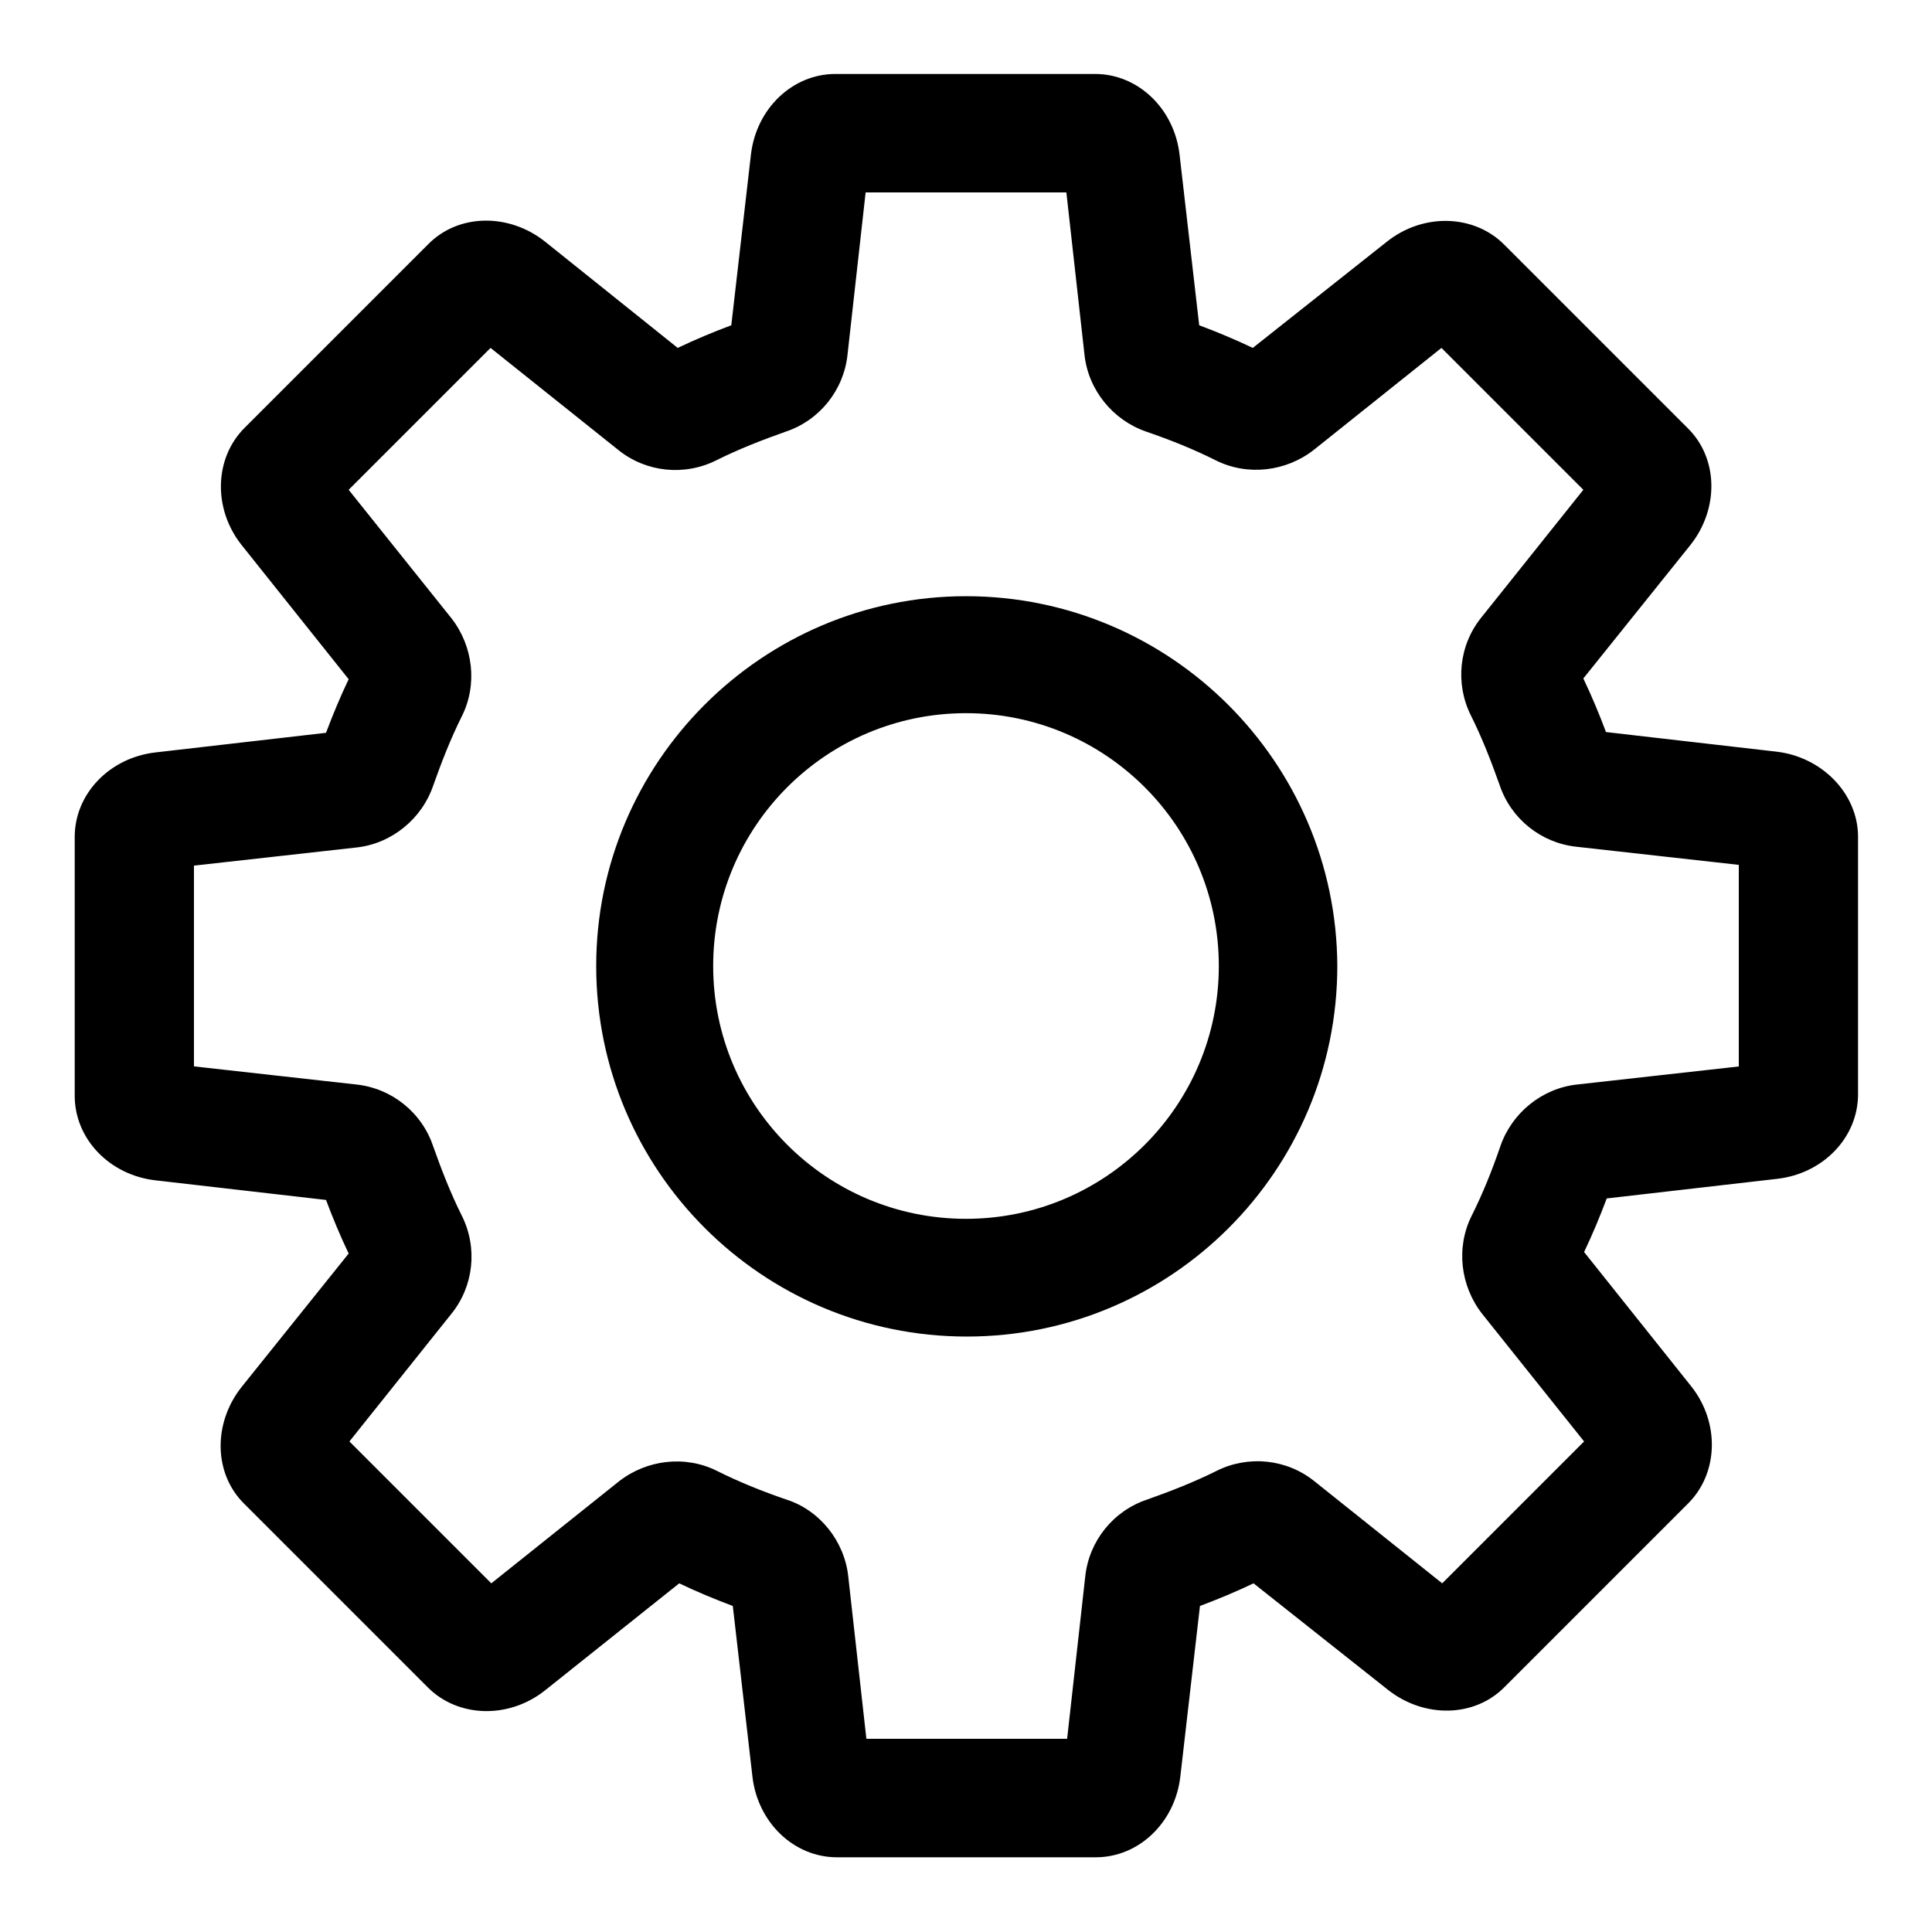 <?xml version="1.0" encoding="utf-8"?>
<!-- Svg Vector Icons : http://www.onlinewebfonts.com/icon -->
<!DOCTYPE svg PUBLIC "-//W3C//DTD SVG 1.1//EN" "http://www.w3.org/Graphics/SVG/1.1/DTD/svg11.dtd">
<svg version="1.1" xmlns="http://www.w3.org/2000/svg" xmlns:xlink="http://www.w3.org/1999/xlink" x="0px" y="0px" viewBox="0 0 256 256" enable-background="new 0 0 256 256" xml:space="preserve">
<g> <path fill="#000000" d="M235.4,99.6l-22.6-2.6c-0.9-2.4-1.9-4.8-3-7.1L224,72.2c3.8-4.8,3.7-11.5-0.4-15.5l-24.3-24.3 c-4-4-10.7-4.2-15.5-0.4l-17.8,14.1c-2.3-1.1-4.7-2.1-7.1-3l-2.6-22.6c-0.7-6.1-5.5-10.7-11.2-10.7h-34.4 c-5.7,0-10.5,4.6-11.2,10.7l-2.6,22.6c-2.4,0.9-4.8,1.9-7.1,3L72.2,32c-4.8-3.8-11.5-3.7-15.5,0.4L32.4,56.7 c-4,4-4.2,10.7-0.4,15.5l14.2,17.8c-1.1,2.3-2.1,4.7-3,7.1l-22.6,2.6c-6.1,0.7-10.7,5.5-10.7,11.2v34.3c0,5.7,4.6,10.5,10.7,11.2 l22.6,2.6c0.9,2.4,1.9,4.8,3,7.1L32,183.8c-3.8,4.8-3.7,11.5,0.4,15.5l24.3,24.3c4,4,10.7,4.2,15.5,0.4L90,209.8 c2.3,1.1,4.7,2.1,7.1,3l2.6,22.6c0.7,6.1,5.5,10.7,11.2,10.7h34.3c5.7,0,10.5-4.6,11.2-10.7l2.6-22.6c2.4-0.9,4.8-1.9,7.1-3 l17.8,14.1c4.8,3.8,11.5,3.7,15.5-0.4l24.3-24.3c4-4,4.2-10.7,0.4-15.5l-14.2-17.8c1.1-2.3,2.1-4.7,3-7.1l22.6-2.6 c6.1-0.7,10.7-5.5,10.7-11.2v-34.3C246.1,105.1,241.4,100.3,235.4,99.6z M230.5,141.3l-21.5,2.4c-4.7,0.5-8.7,3.8-10.2,8.2 c-1.1,3.2-2.3,6.2-3.8,9.2c-2.1,4.2-1.5,9.3,1.4,13l13.5,16.9l-18.8,18.8l-16.9-13.5c-3.7-3-8.8-3.5-13-1.4c-3,1.5-6.1,2.7-9.2,3.8 c-4.5,1.5-7.7,5.5-8.2,10.2l-2.4,21.5h-26.6l-2.4-21.5c-0.5-4.7-3.8-8.8-8.2-10.2c-3.2-1.1-6.2-2.3-9.2-3.8 c-4.2-2.1-9.3-1.5-13,1.4l-16.9,13.5l-18.8-18.8l13.5-16.9c3-3.7,3.5-8.8,1.4-13c-1.5-3-2.7-6.1-3.8-9.2c-1.5-4.5-5.5-7.7-10.2-8.2 l-21.5-2.4v-26.6l21.5-2.4c4.7-0.5,8.7-3.8,10.2-8.2c1.1-3.1,2.3-6.2,3.8-9.2c2.1-4.2,1.5-9.3-1.4-13L46.2,64.9l18.8-18.8 l16.9,13.5c3.7,3,8.8,3.5,13,1.4c3-1.5,6.1-2.7,9.2-3.8c4.5-1.5,7.7-5.5,8.2-10.2l2.4-21.5h26.6l2.4,21.5c0.5,4.7,3.8,8.7,8.2,10.2 c3.2,1.1,6.2,2.3,9.2,3.8c4.2,2.1,9.3,1.5,13-1.4l16.9-13.5l18.8,18.8l-13.5,16.9c-3,3.7-3.5,8.8-1.4,13c1.5,3,2.7,6.1,3.8,9.2 c1.5,4.5,5.5,7.7,10.2,8.2l21.5,2.4V141.3L230.5,141.3z M128,79C101,79,79,101,79,128c0,27.1,22,49.1,49.1,49.1 c27.1,0,49.1-22,49.1-49.1C177.1,101,155.1,79,128,79z M128,161.5c-18.5,0-33.5-15-33.5-33.5c0-18.5,15-33.5,33.5-33.5 s33.5,15,33.5,33.5C161.5,146.5,146.5,161.5,128,161.5z"/></g>
</svg>